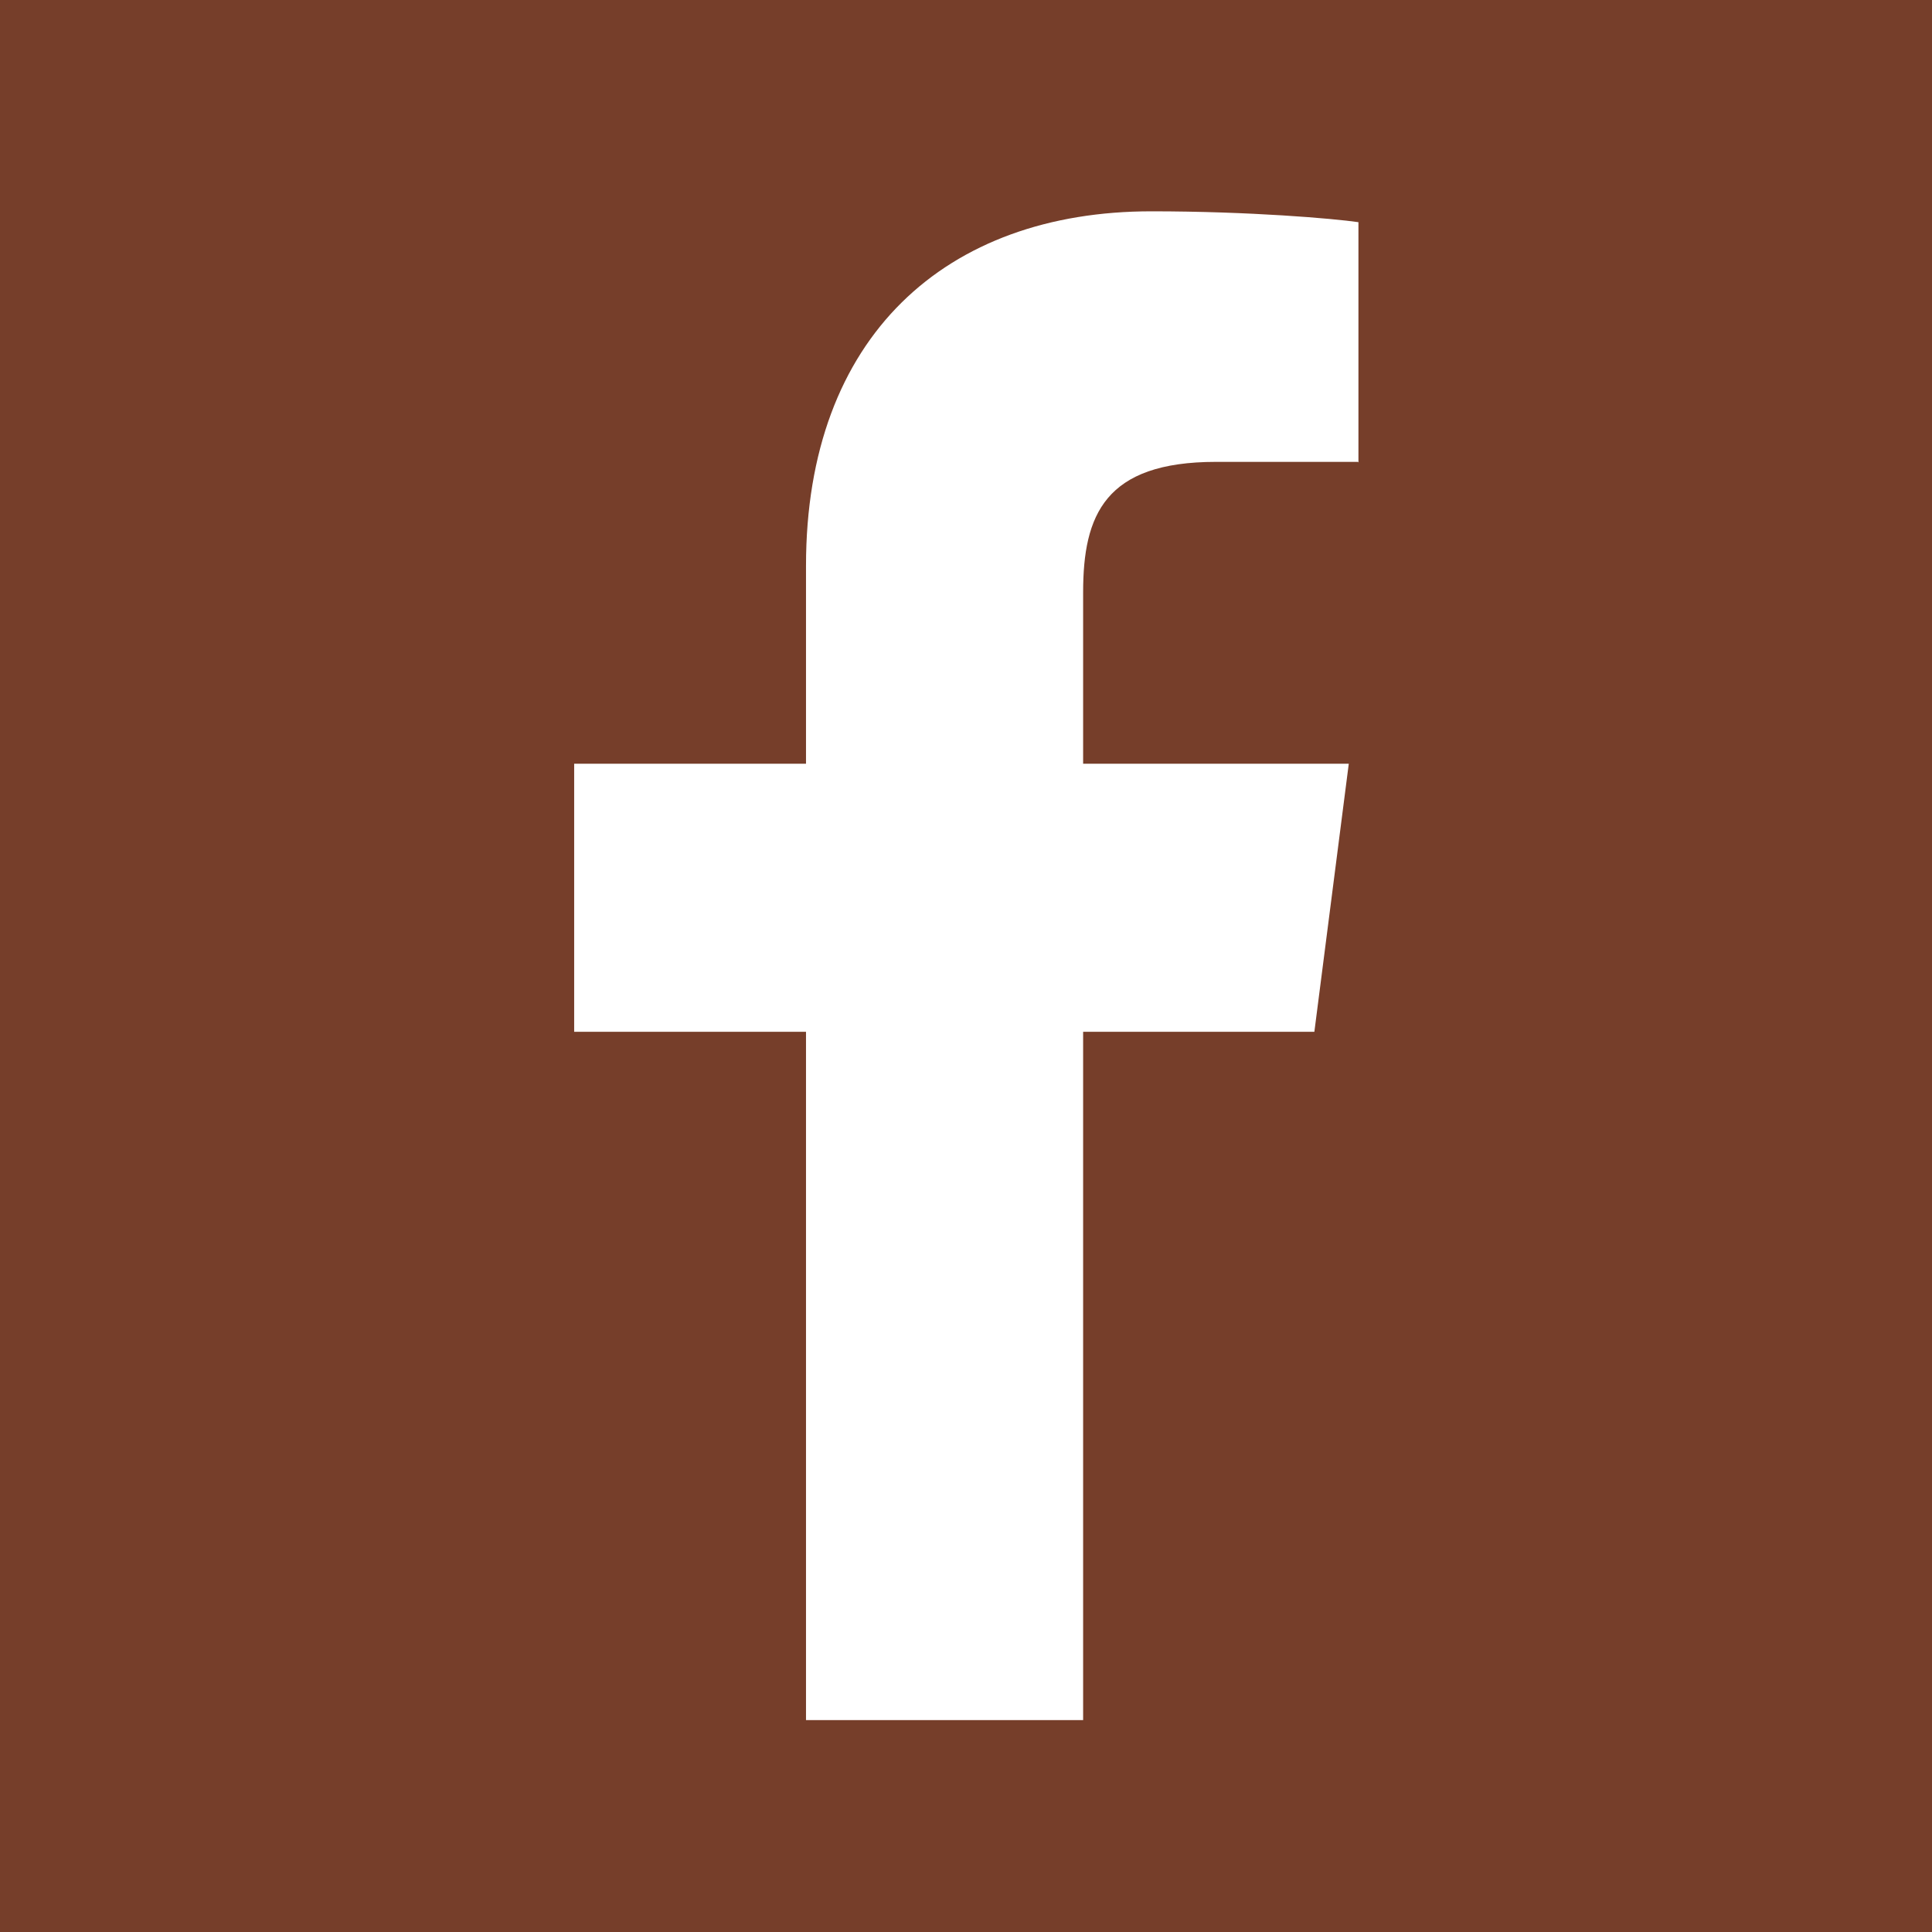<svg width="32" height="32" viewBox="0 0 32 32" fill="none" xmlns="http://www.w3.org/2000/svg">
<g clip-path="url(#clip0_1075_278)">
<path d="M0 0V32H32V0H0ZM22.49 7.65H20.14C18.3 7.65 17.94 8.53 17.94 9.81V12.65H22.34L21.77 17.09H17.94V28.49H13.35V17.09H9.51V12.65H13.35V9.37C13.35 5.57 15.67 3.5 19.07 3.5C20.7 3.5 22.09 3.62 22.5 3.68V7.66L22.49 7.65Z" fill="#763E2A"/>
</g>
<defs>
<clipPath id="clip0_1075_278">
<rect width="32" height="32" fill="white"/>
</clipPath>
</defs>
</svg>

